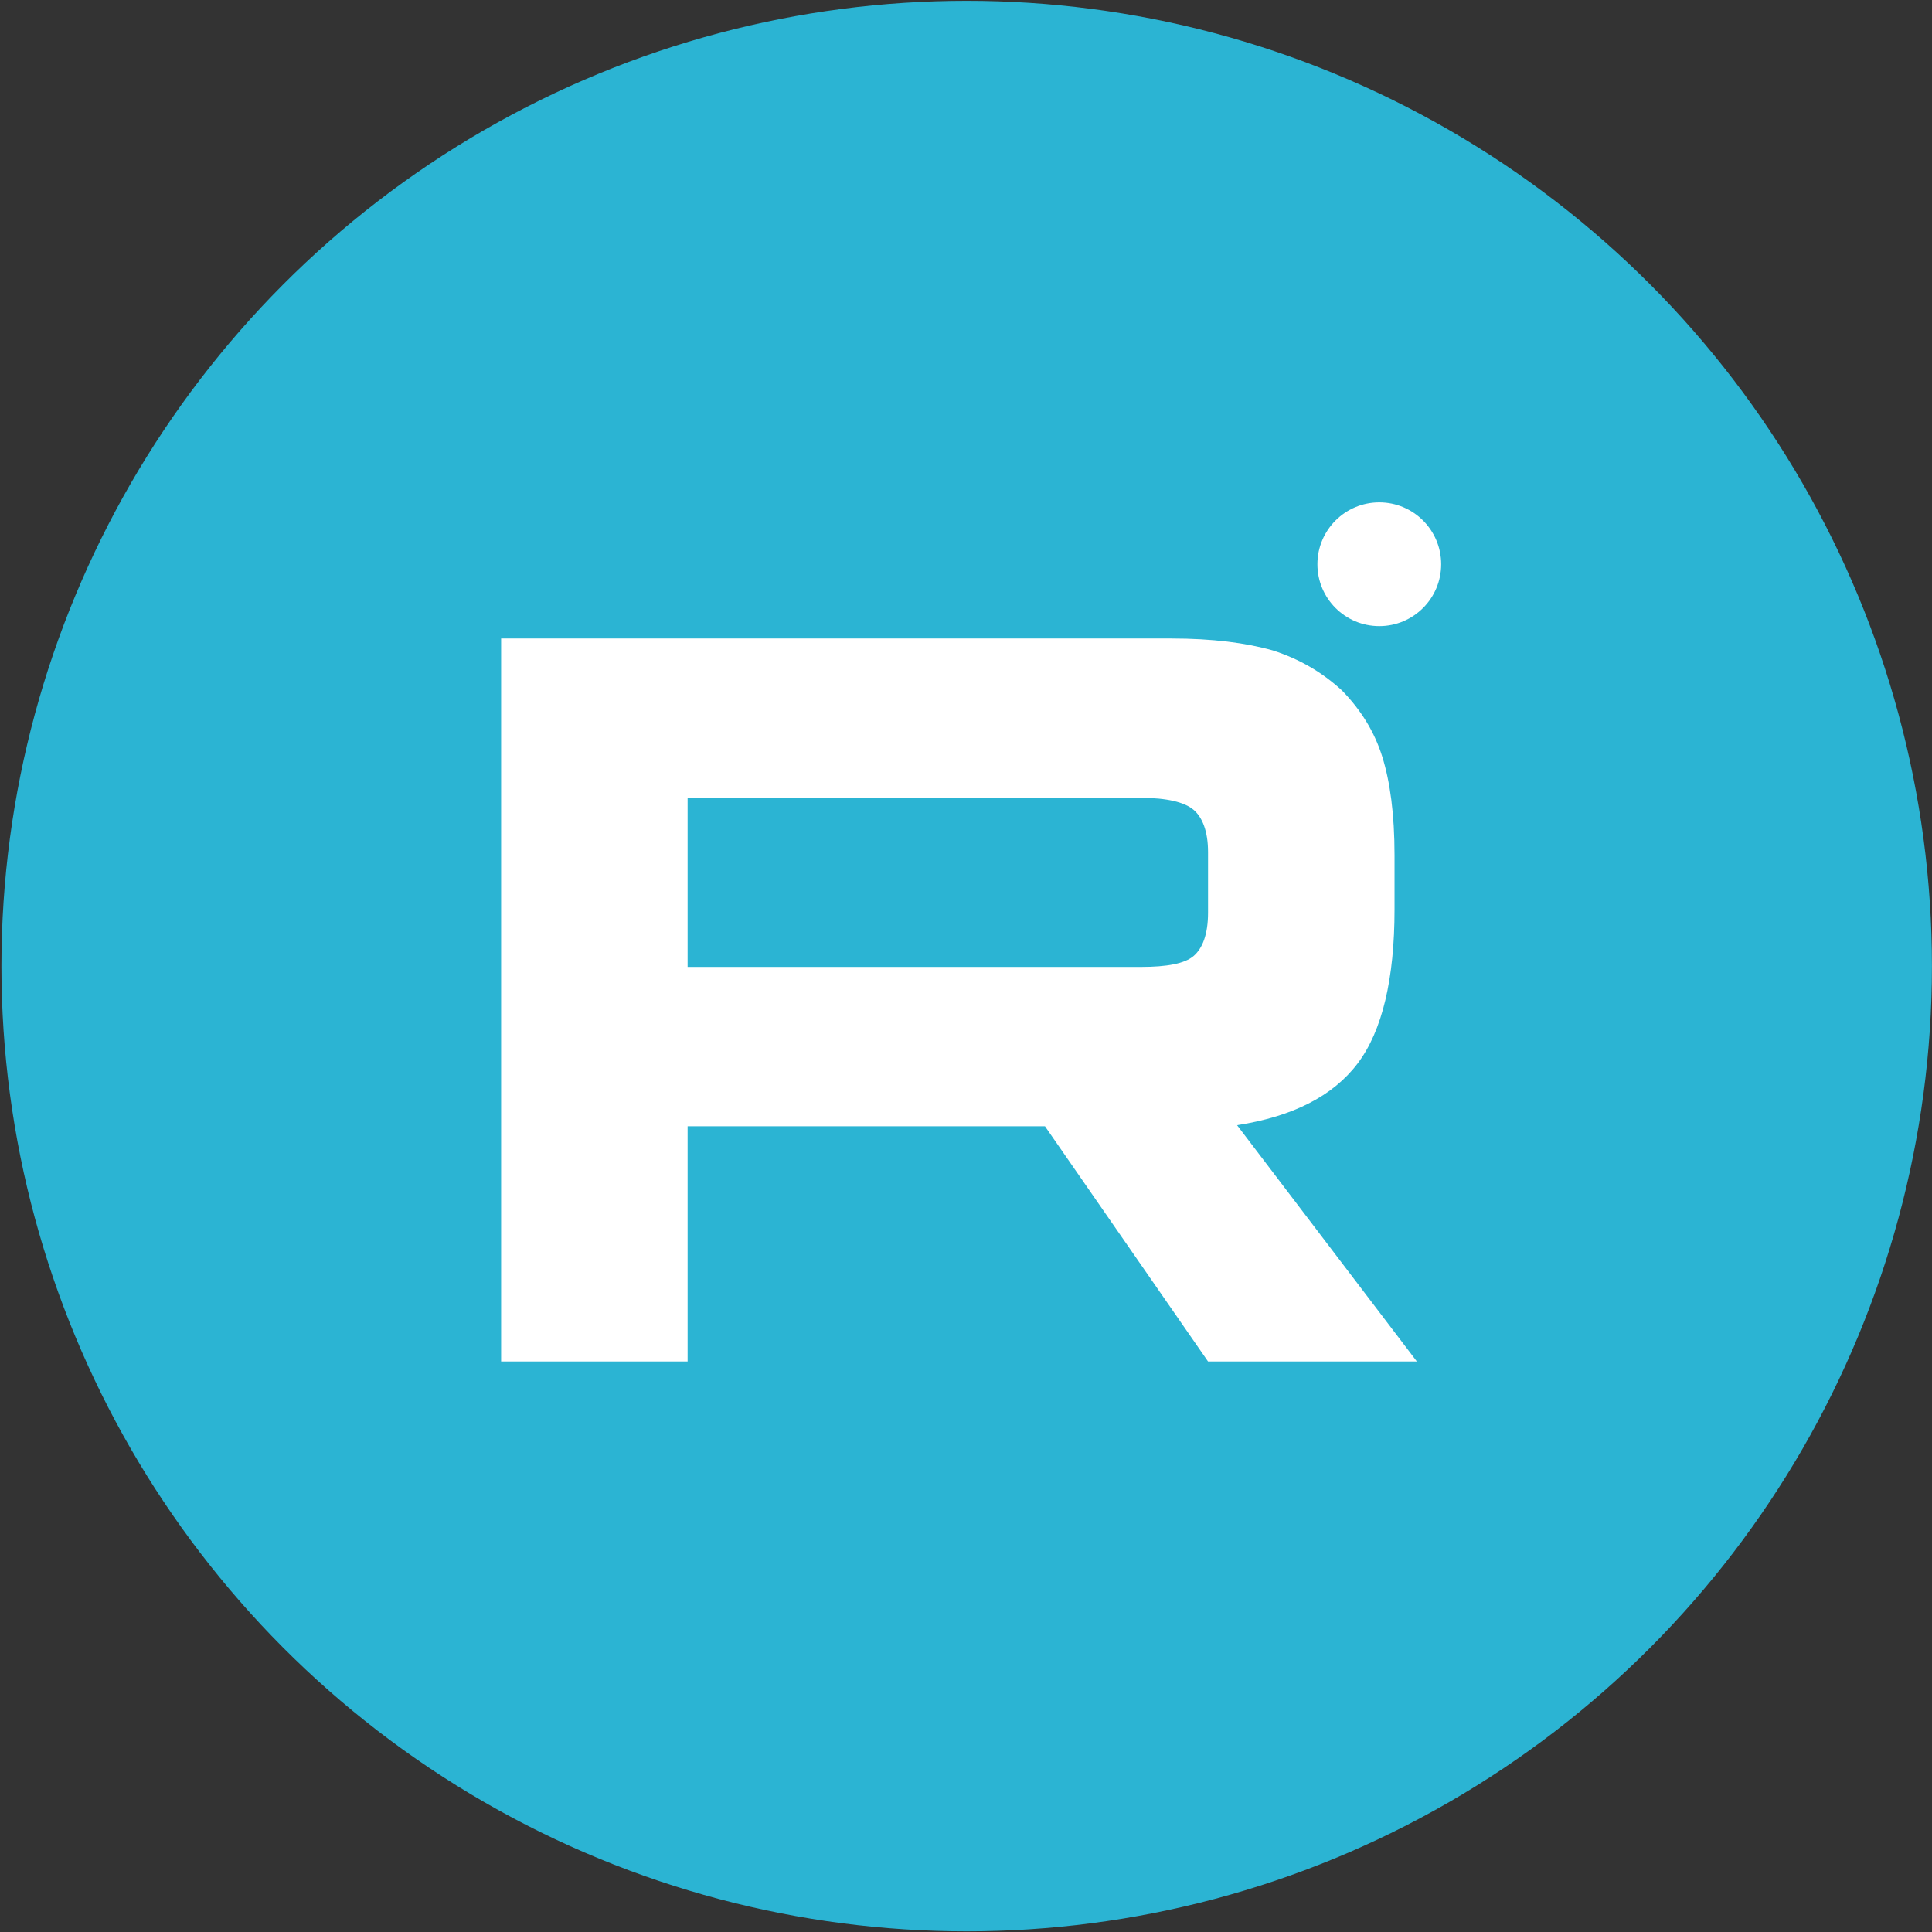 <?xml version="1.0" encoding="UTF-8"?> <svg xmlns="http://www.w3.org/2000/svg" width="1301" height="1301" viewBox="0 0 1301 1301" fill="none"><rect x="0" y="0" width="1301" height="1301" fill="#333333" stroke="none"/> <circle cx="650.962" cy="650.551" r="650" fill="#2BB4D3"></circle> <path d="M788.671 429.966H337.45V916.811H463.037V758.424H703.687L813.487 916.811H954.112L833.037 757.695C870.642 751.857 897.712 737.986 914.258 716.091C930.8 694.195 939.075 659.157 939.075 612.445V575.949C939.075 548.211 936.071 526.316 930.804 509.528C925.537 492.741 916.512 478.141 903.729 465.003C890.192 452.595 875.154 443.836 857.104 437.999C839.054 432.891 816.492 429.966 788.671 429.966ZM768.367 651.132H463.037V537.261H768.367C785.658 537.261 797.692 540.178 803.708 545.291C809.725 550.399 813.487 559.886 813.487 573.757V614.632C813.487 629.228 809.725 638.716 803.708 643.824C797.692 648.932 785.662 651.124 768.367 651.124V651.132Z" fill="white"></path> <path d="M928.817 421.624C951.817 421.624 970.475 402.97 970.475 379.957C970.475 356.945 951.817 338.291 928.817 338.291C905.8 338.291 887.142 356.945 887.142 379.957C887.142 402.97 905.8 421.624 928.817 421.624Z" fill="white"></path> </svg> 